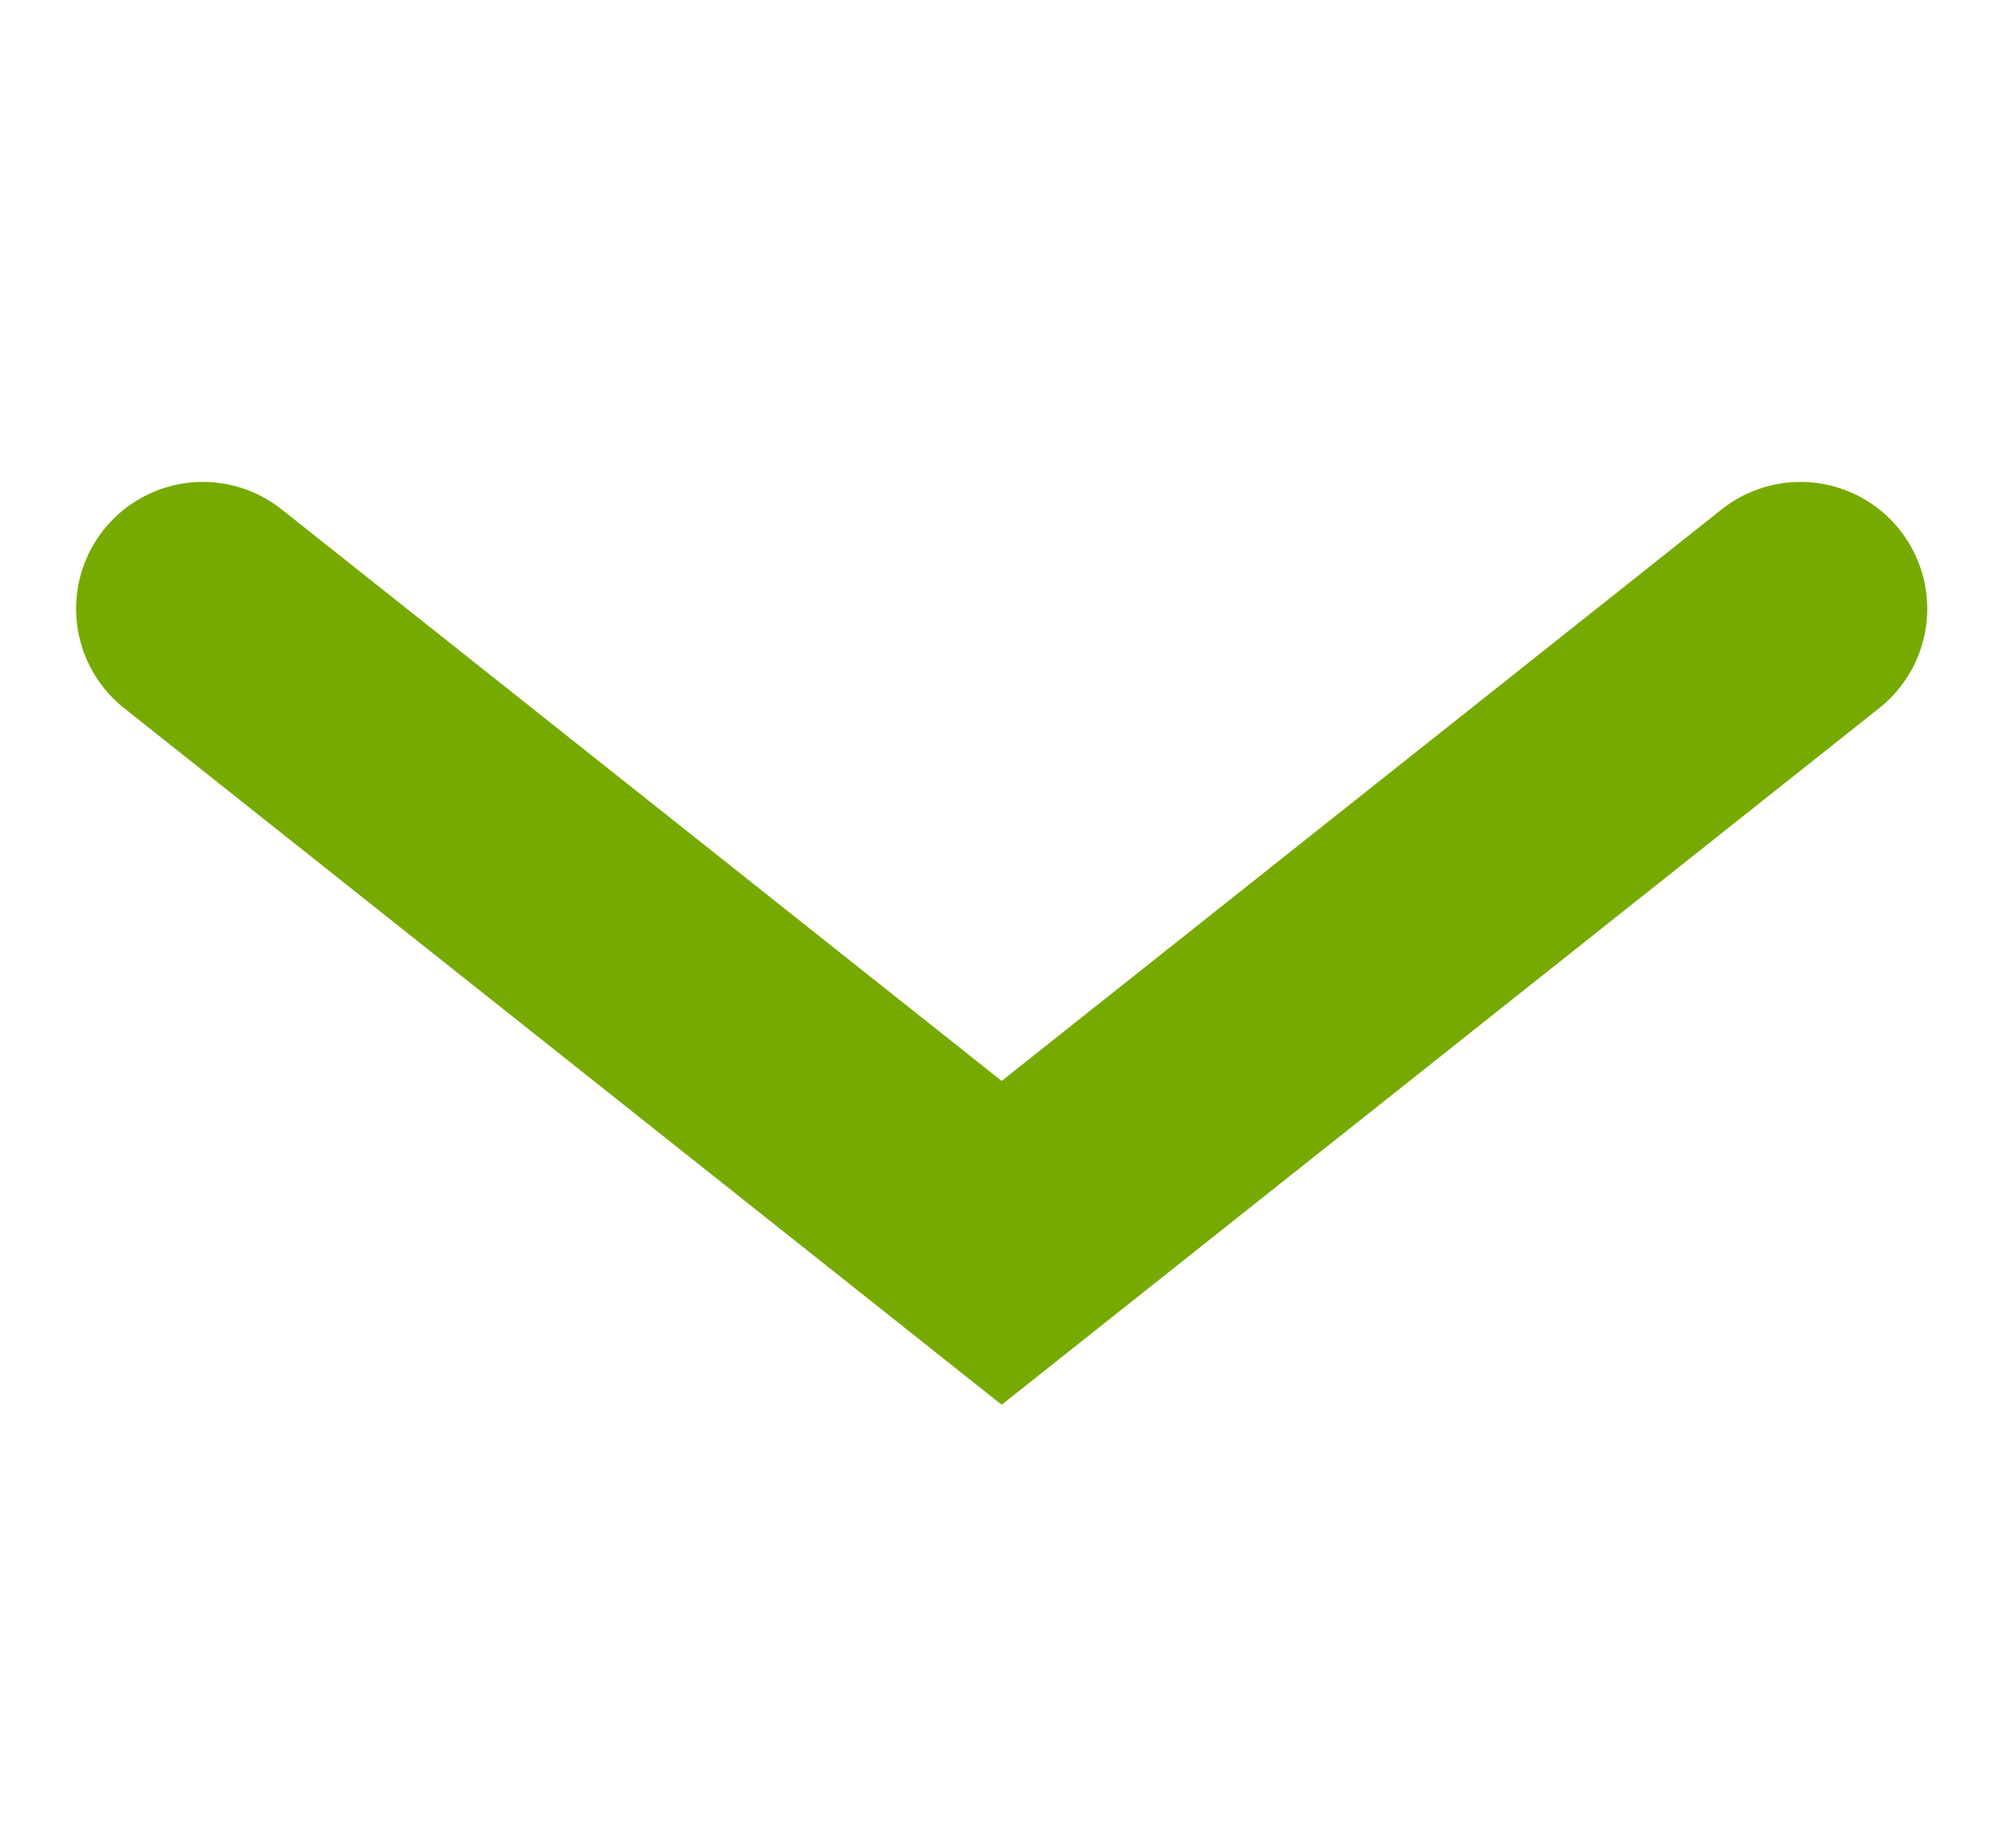 <?xml version="1.0" encoding="UTF-8"?>
<svg id="_レイヤー_1" data-name="レイヤー_1" xmlns="http://www.w3.org/2000/svg" version="1.1" viewBox="0 0 15.9 14.5">
  <!-- Generator: Adobe Illustrator 30.0.0, SVG Export Plug-In . SVG Version: 2.1.1 Build 123)  -->
  <defs>
    <style>
      .st0 {
        fill: none;
        stroke: #7a0;
        stroke-linecap: round;
        stroke-width: 2px;
      }
    </style>
  </defs>
  <path class="st0" d="M1.6,4.8l6.3,5,6.3-5"/>
</svg>